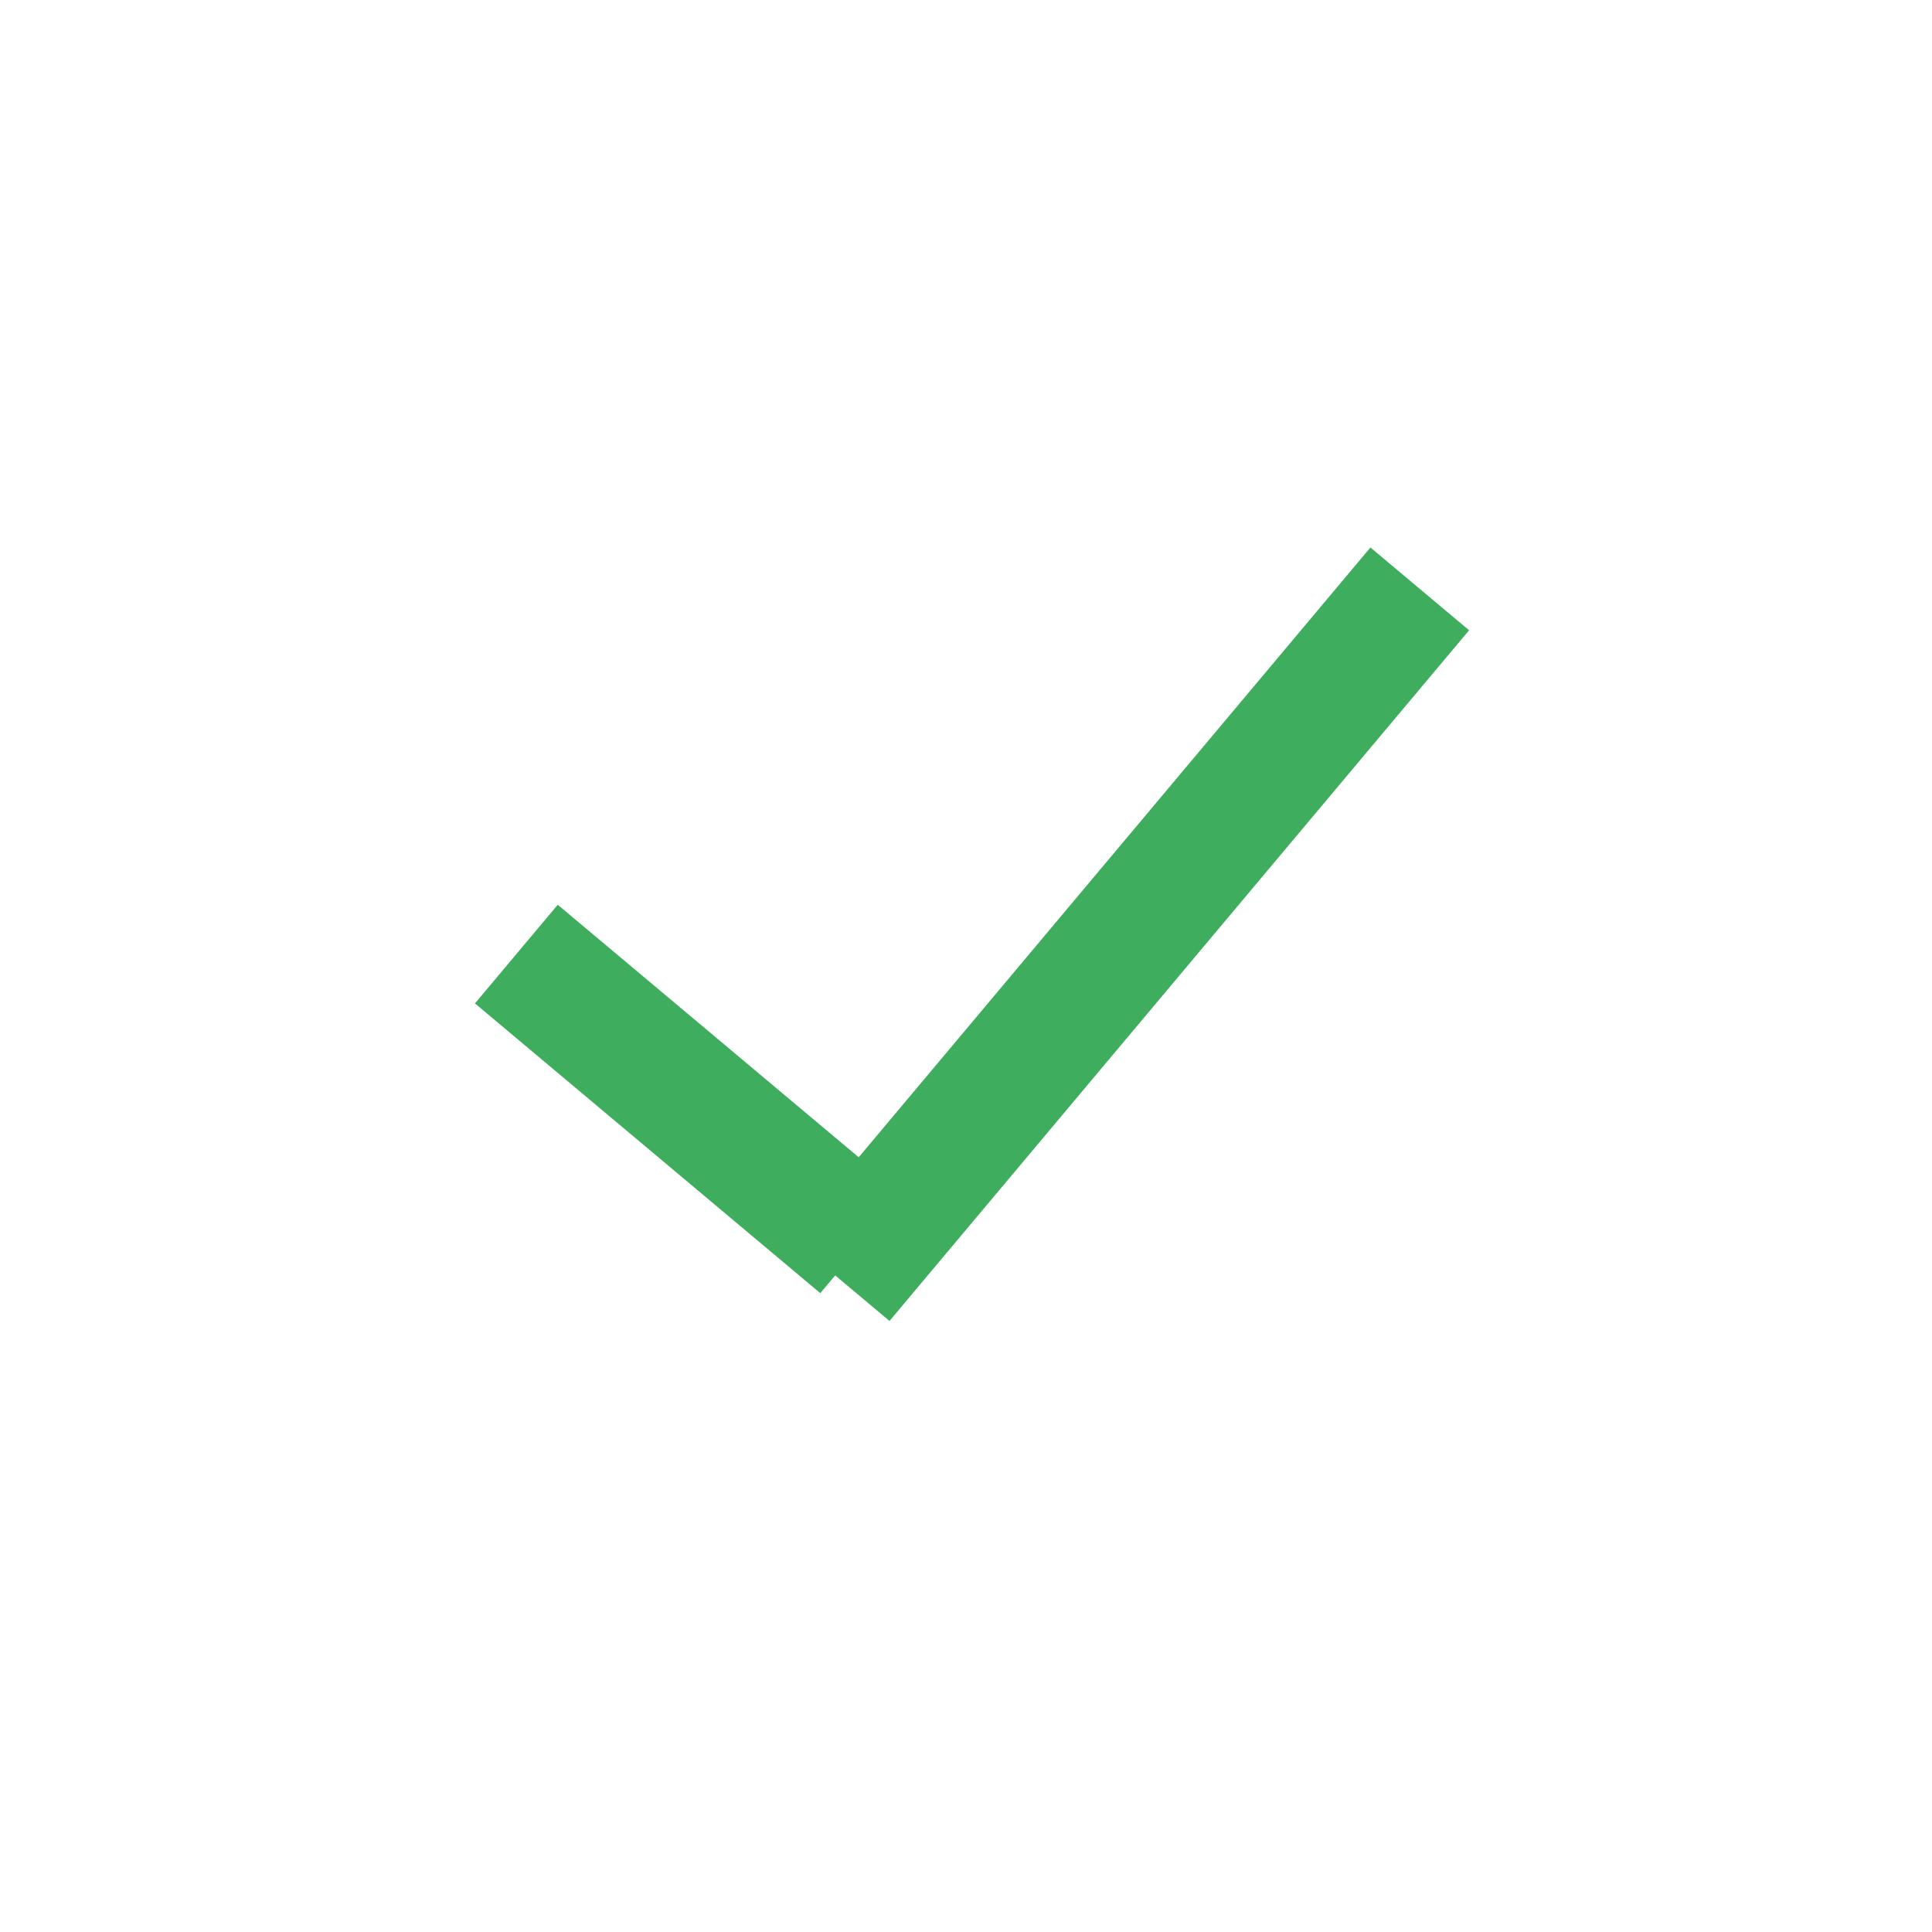 <?xml version="1.0" encoding="UTF-8"?> <svg xmlns="http://www.w3.org/2000/svg" width="30" height="30" viewBox="0 0 30 30" fill="none"><rect width="30" height="30" fill="white"></rect><line x1="8.018" y1="14.815" x2="13.38" y2="19.314" stroke="#3EAD5D" stroke-width="2"></line><line x1="13.046" y1="19.869" x2="22.046" y2="9.144" stroke="#3EAD5D" stroke-width="2"></line></svg> 